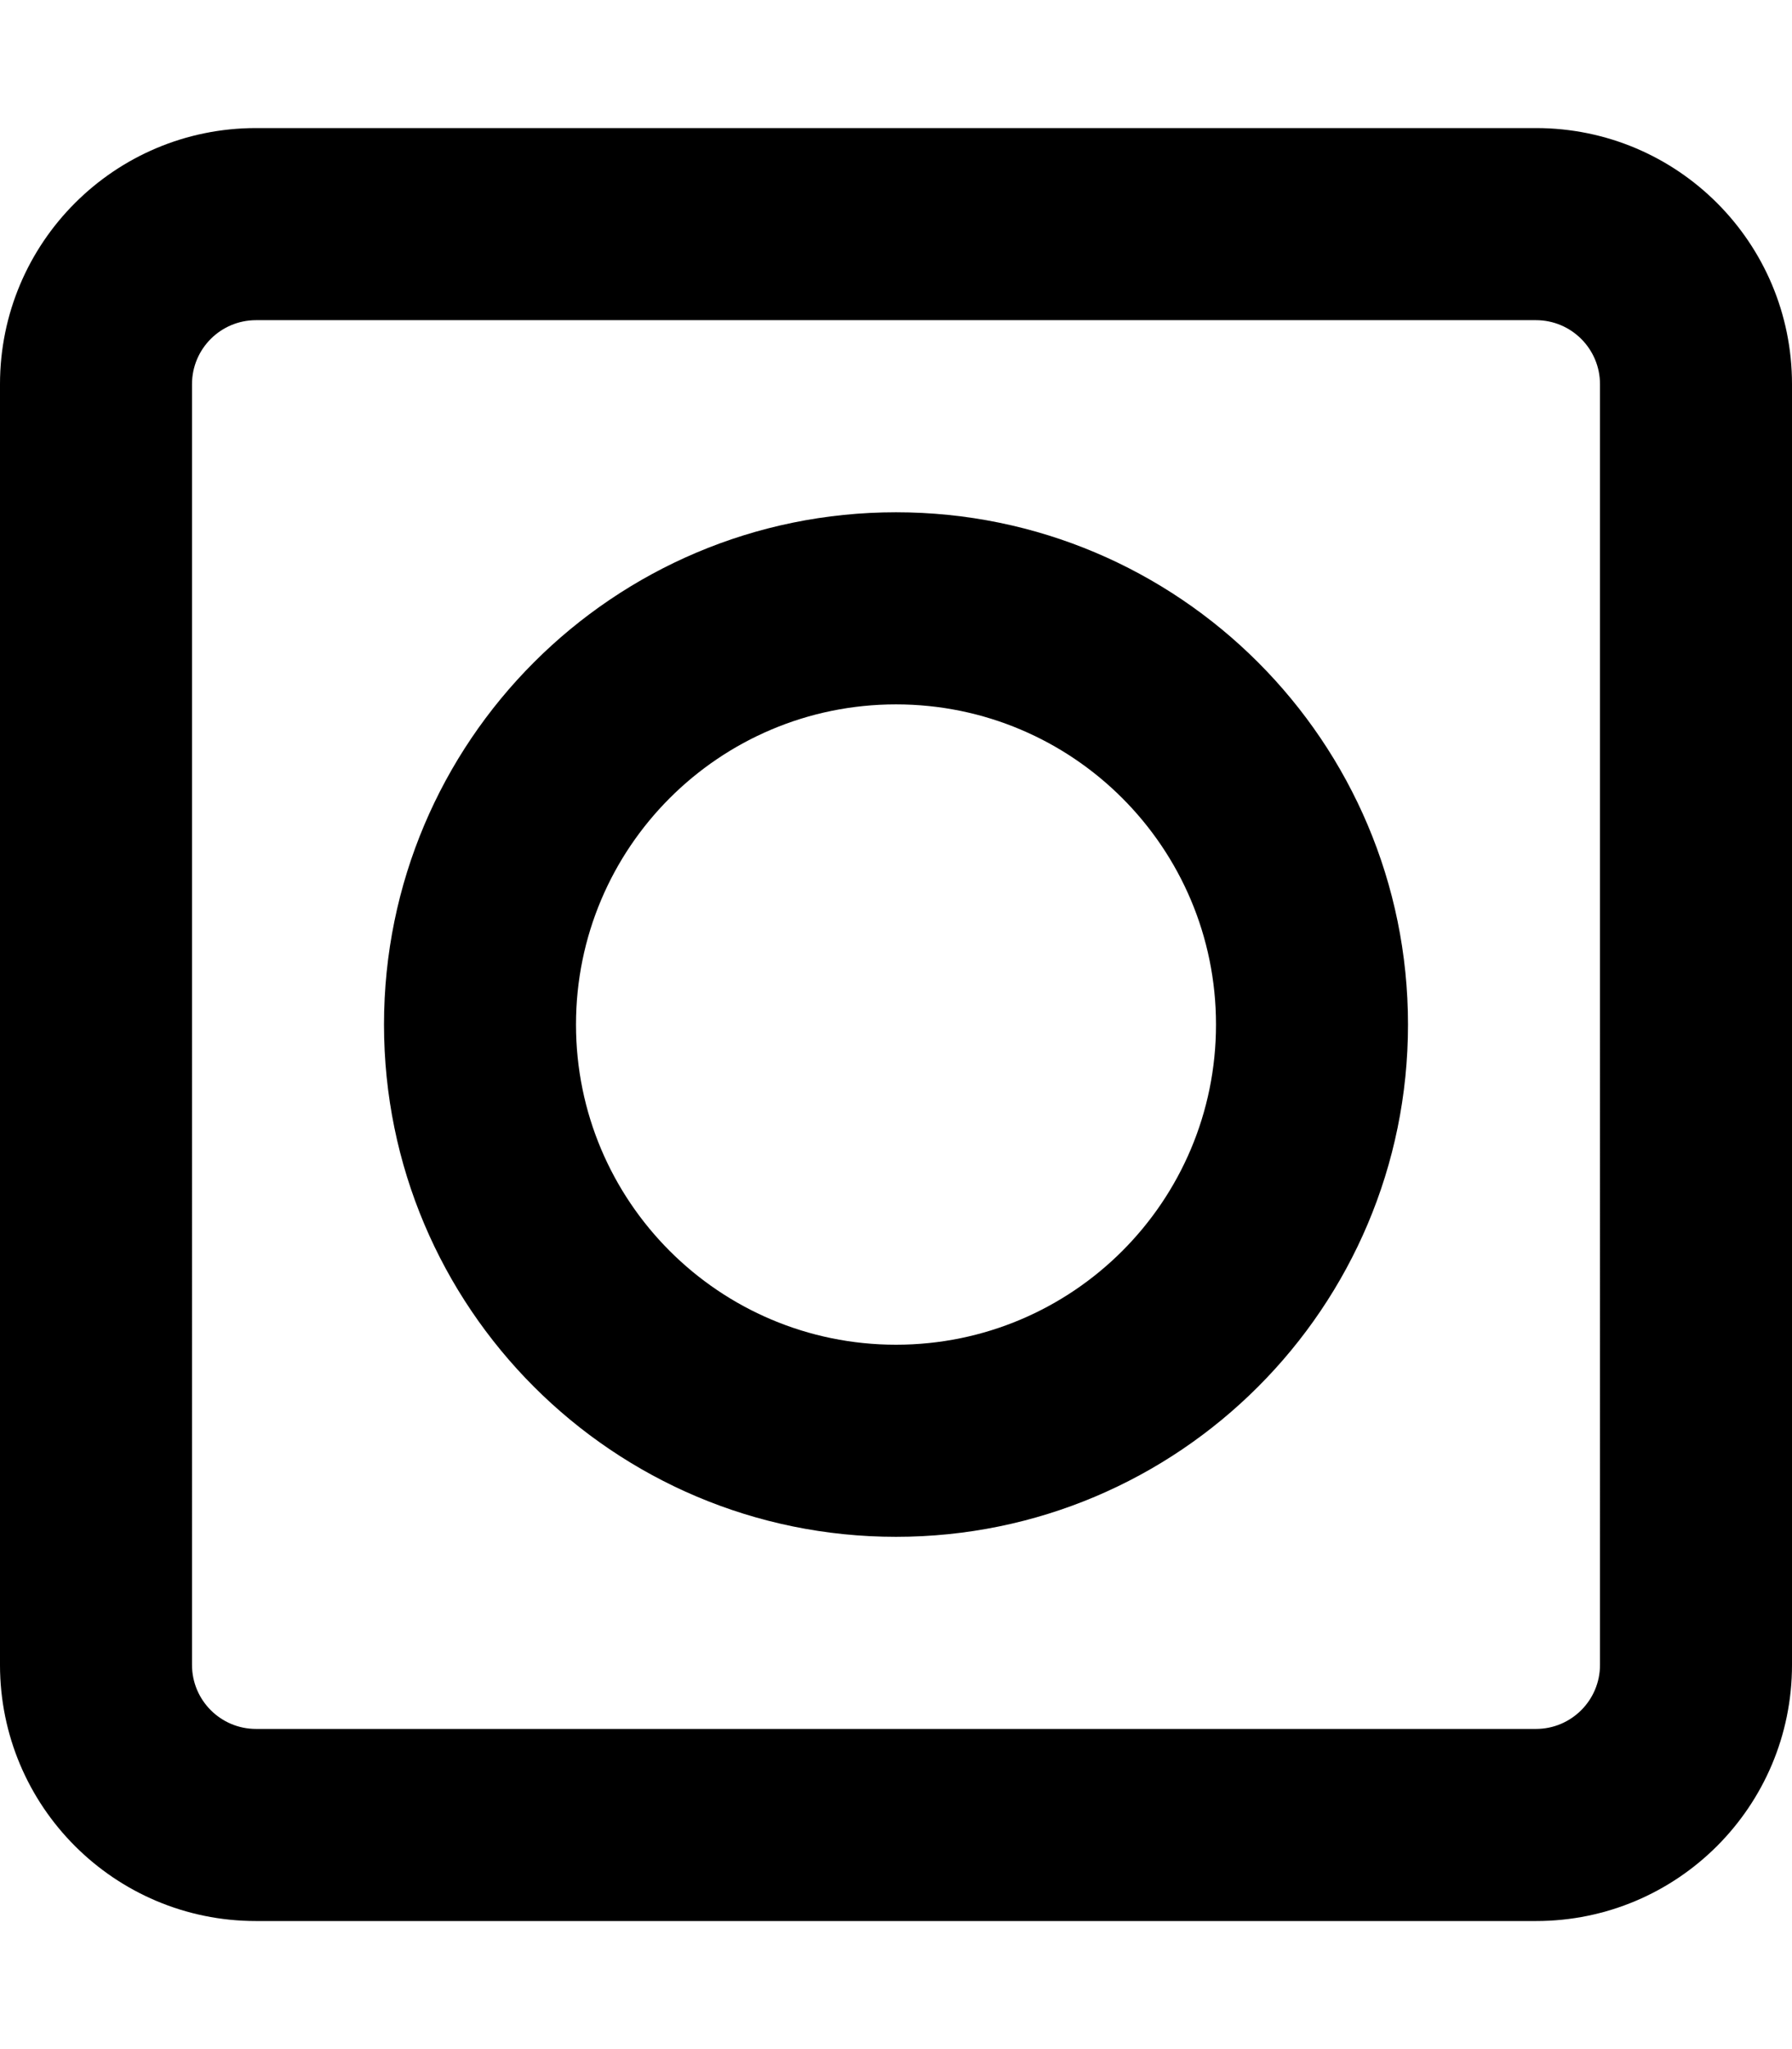 <svg xmlns="http://www.w3.org/2000/svg" viewBox="0 0 448 512"><!--! Font Awesome Pro 6.2.0 by @fontawesome - https://fontawesome.com License - https://fontawesome.com/license (Commercial License) Copyright 2022 Fonticons, Inc. --><path d="M384 32H64C28.64 32 0 60.64 0 96v320c0 35.36 28.64 64 64 64h320c35.36 0 64-28.64 64-64V96C448 60.64 419.4 32 384 32zM400 416c0 8.832-7.168 16-16 16H64c-8.832 0-16-7.168-16-16V96c0-8.832 7.168-16 16-16h320c8.832 0 16 7.168 16 16V416zM224 128C153.3 128 96 185.3 96 256s57.31 128 128 128s128-57.31 128-128S294.7 128 224 128zM224 336c-44.19 0-80-35.81-80-80S179.8 176 224 176s80 35.81 80 80S268.2 336 224 336z"/></svg>
